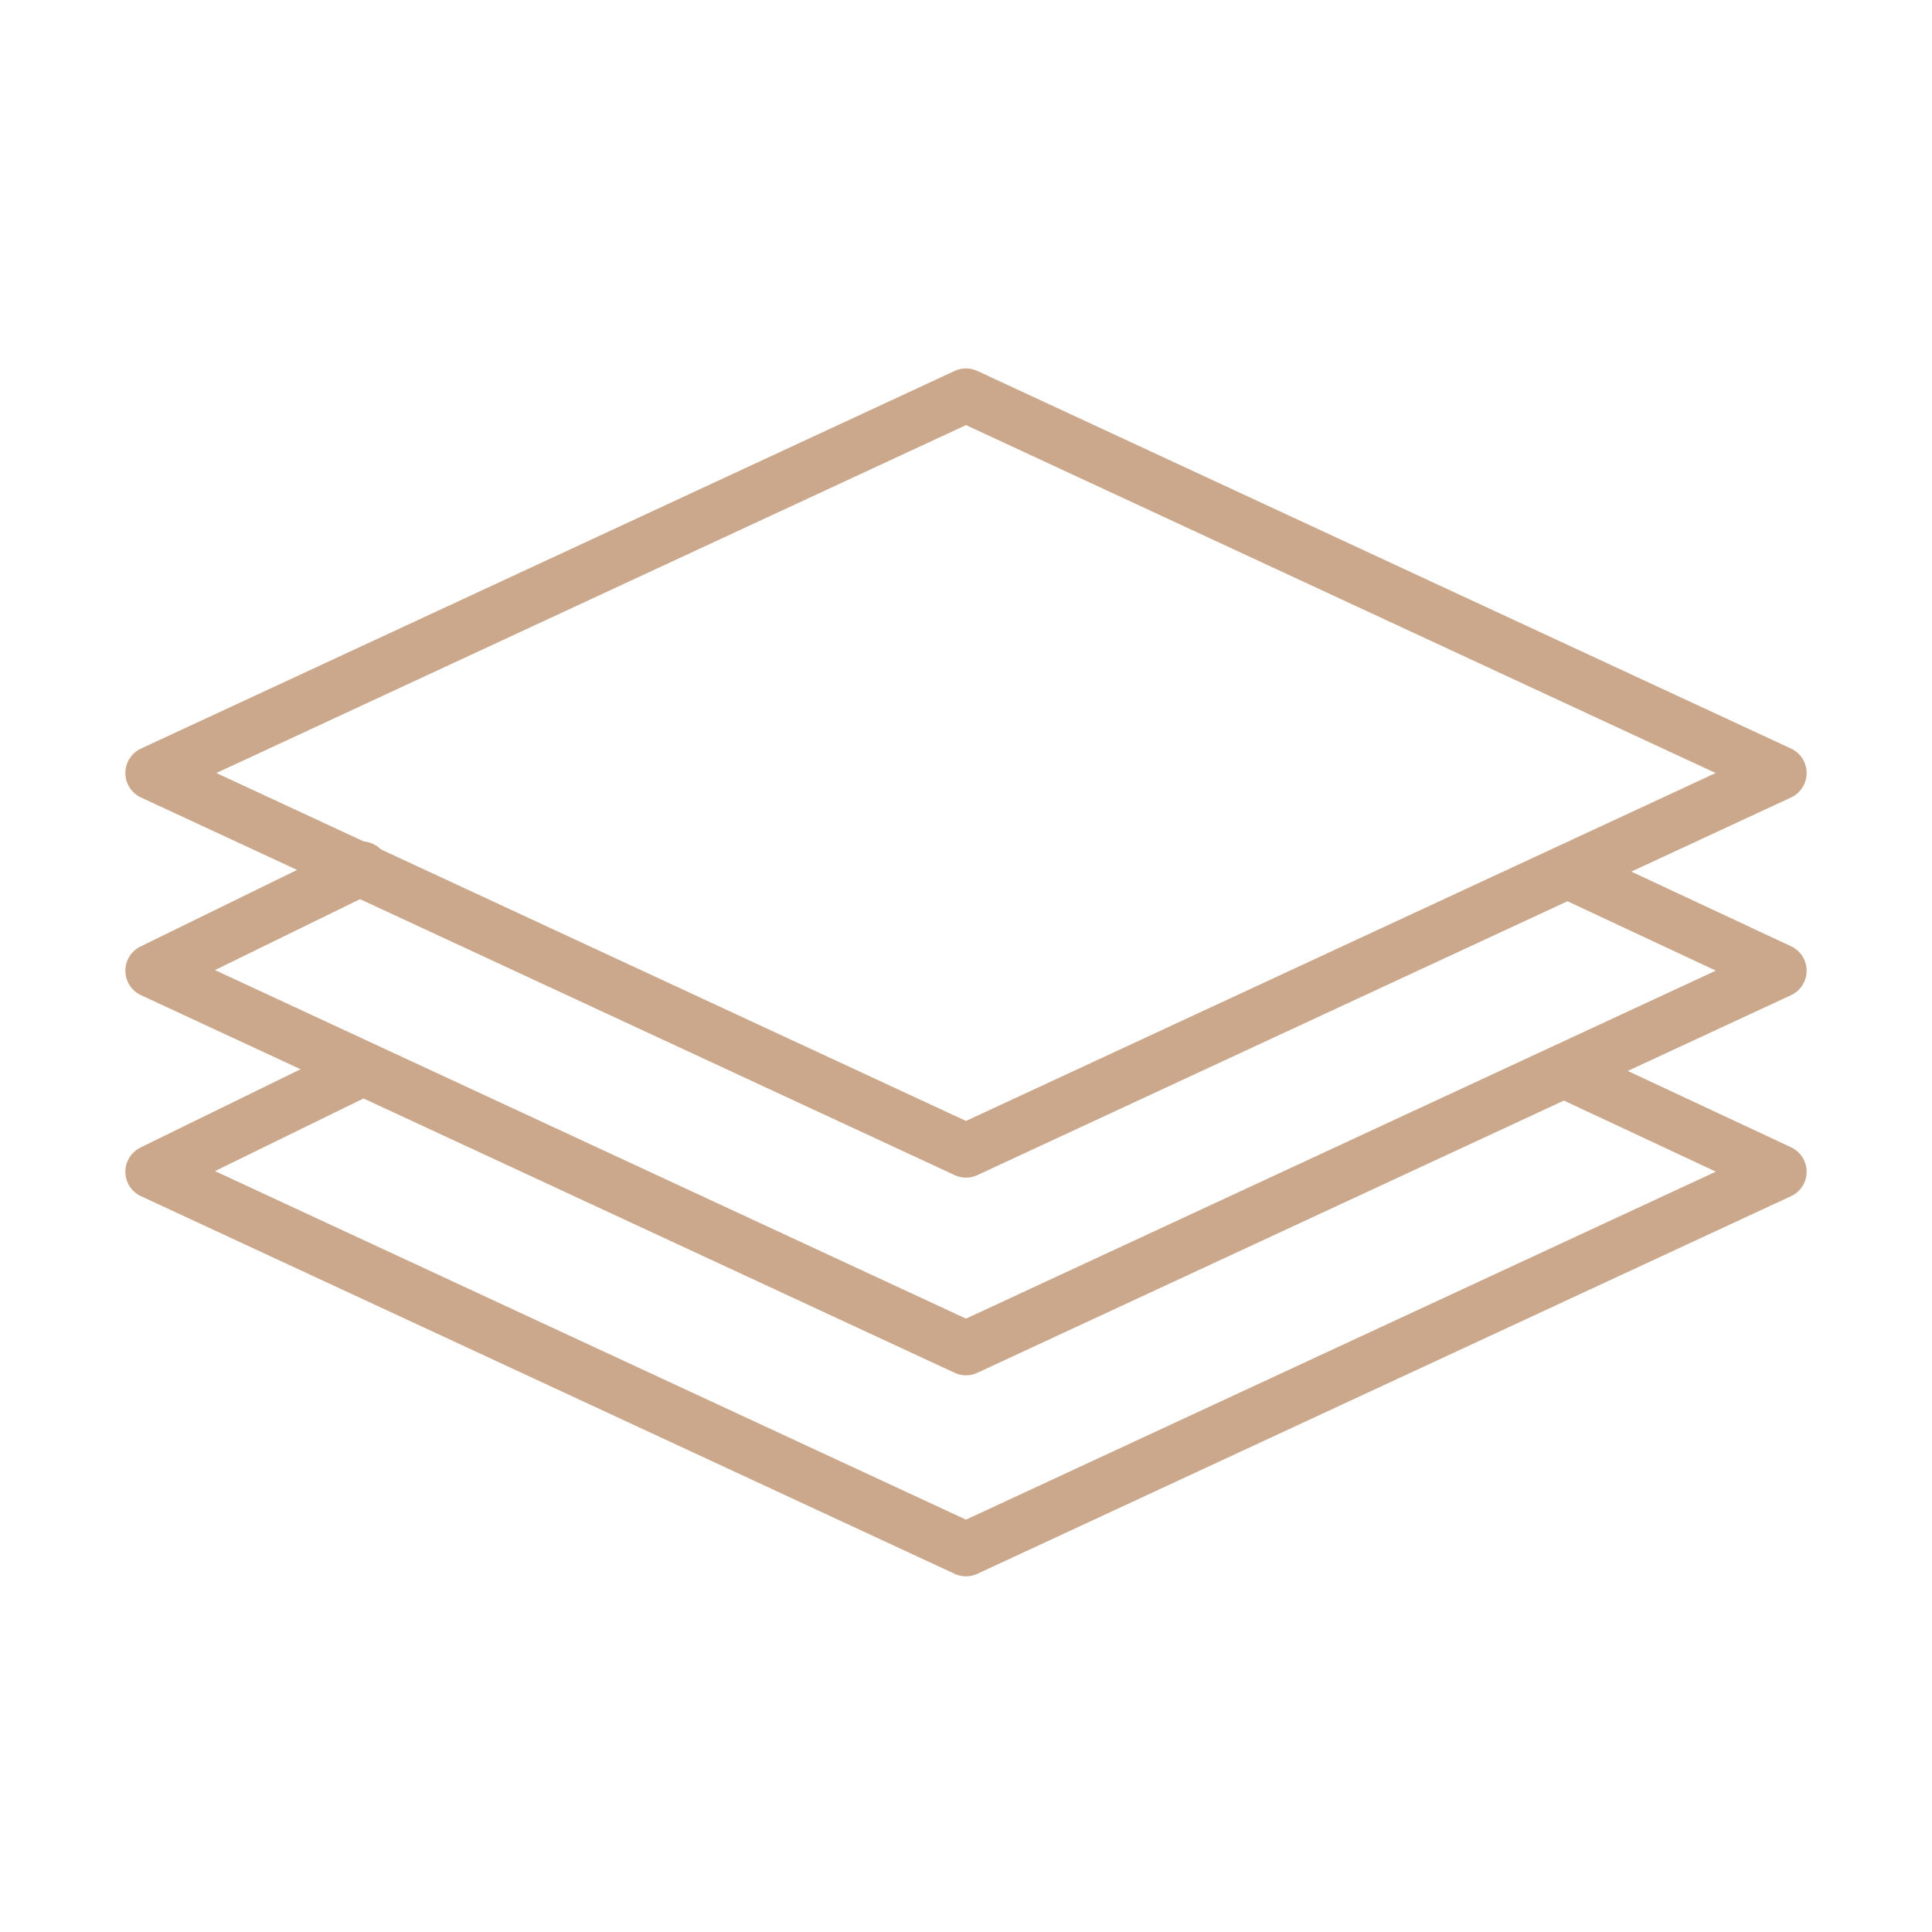 <?xml version="1.0" encoding="UTF-8"?> <svg xmlns="http://www.w3.org/2000/svg" width="430" height="430" fill="none" viewBox="0 0 430 430"><g stroke="#cba88c" stroke-linecap="round" stroke-linejoin="round" stroke-miterlimit="14.6" stroke-width="12"><path d="m80.5 238-46.6 22.788 181.1 84.05 181.1-84.05L349.5 239"></path><path d="M80.5 193.262 33.9 216.05 215 300.1l181.1-84.05-46.6-21.788"></path><path d="M215 256.1 33.9 172.05 215 88l181.1 84.05z"></path></g></svg> 